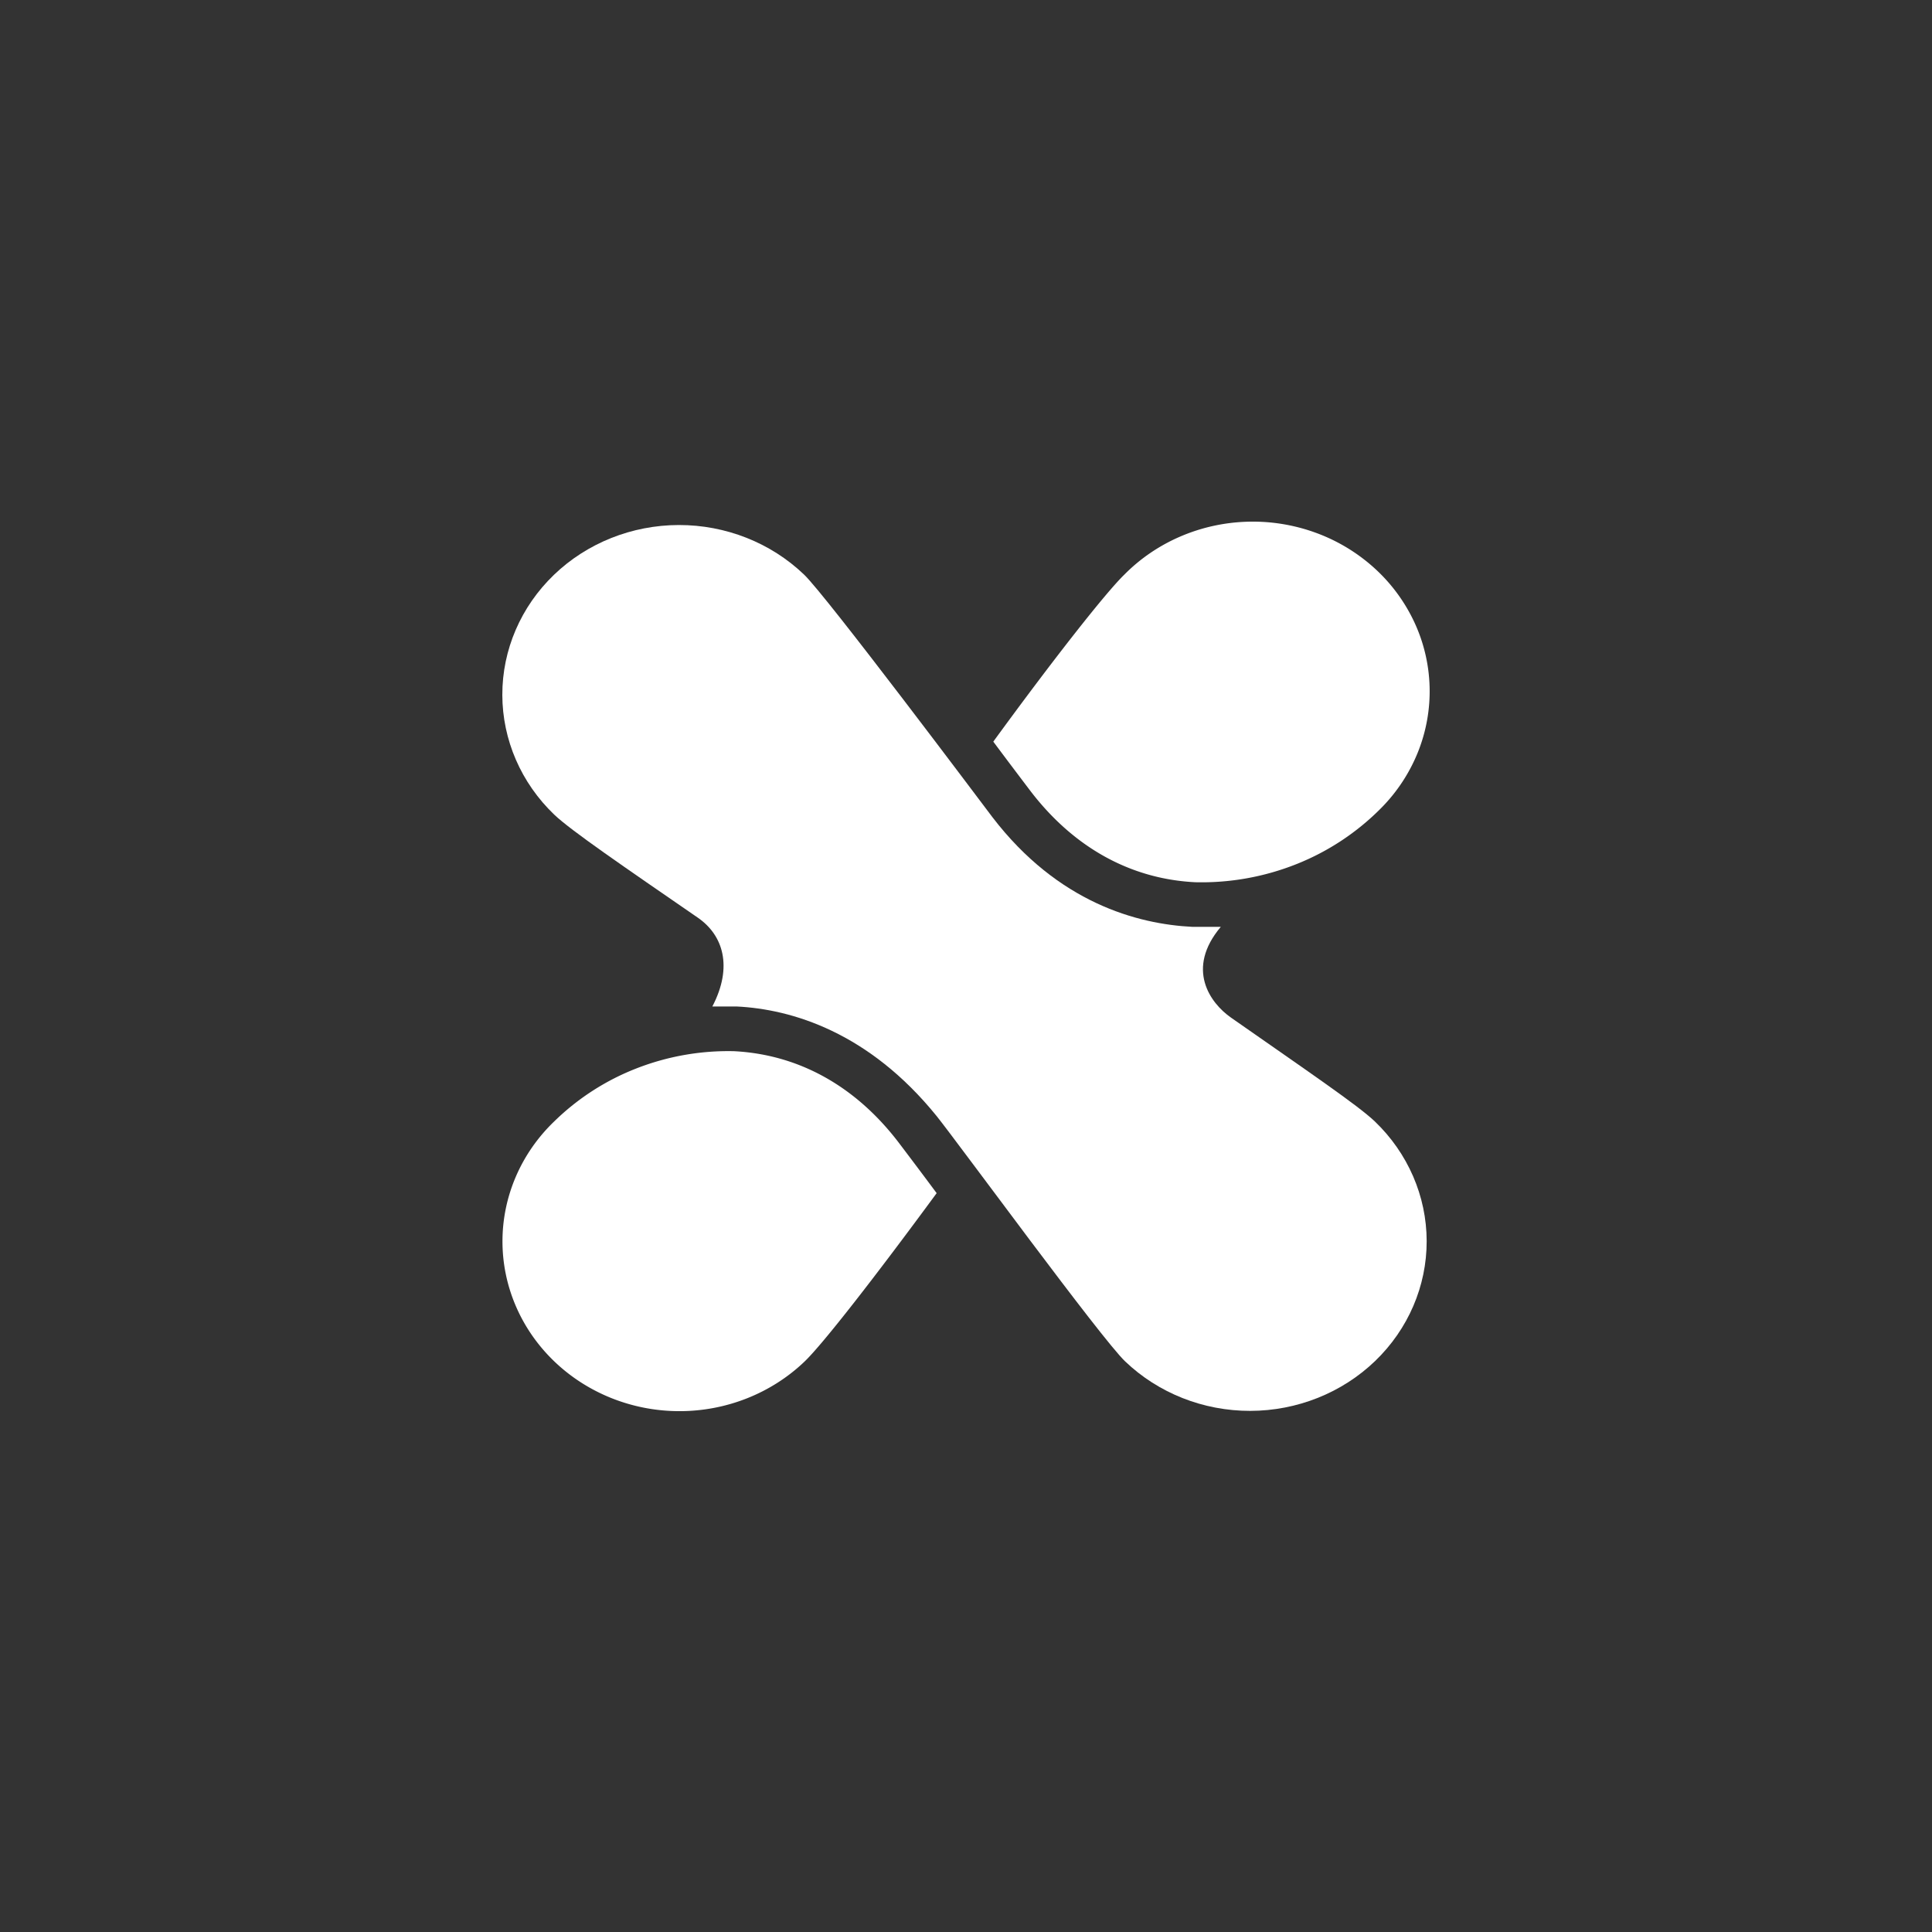 <svg xmlns="http://www.w3.org/2000/svg" width="100" height="100" fill="none"><rect width="100%" height="100%" fill="#333333" stroke="none"/><path fill="#fff" d="M58.197 29.741c-.94.906-3.657 4.355-6.784 8.646.56.752 1.199 1.6 1.914 2.543 2.23 2.922 5.174 4.565 8.532 4.734a13.281 13.281 0 0 0 5.242-.936 12.827 12.827 0 0 0 4.388-2.904 8.74 8.74 0 0 0 1.905-2.9 8.461 8.461 0 0 0-.188-6.719 8.795 8.795 0 0 0-2.064-2.797 9.219 9.219 0 0 0-3.023-1.827 9.507 9.507 0 0 0-3.522-.578c-2.427.063-4.73 1.047-6.4 2.738ZM46.519 59.144c-2.23-2.923-5.175-4.565-8.533-4.735a13.08 13.08 0 0 0-5.04.89 12.651 12.651 0 0 0-4.254 2.74c-1.719 1.648-2.684 3.883-2.684 6.214 0 2.33.965 4.566 2.684 6.214 1.718 1.648 4.048 2.574 6.478 2.574 2.43 0 4.76-.926 6.48-2.574.944-.906 3.656-4.39 6.831-8.71a334.43 334.43 0 0 0-1.962-2.613Z"/><path fill="#fff" d="M63.188 47.974h-1.463c-2.852-.14-6.966-1.246-10.361-5.682-.518-.684-8.636-11.51-9.752-12.557-1.719-1.643-4.048-2.564-6.476-2.56-2.427.004-4.753.932-6.466 2.58-1.714 1.65-2.674 3.884-2.67 6.212.004 2.327.972 4.559 2.691 6.202.86.818 3.535 2.648 7.43 5.331 1.304.9 1.828 2.531.75 4.595h1.255c2.858.14 6.844 1.332 10.361 5.681 1.115 1.392 8.533 11.54 9.752 12.691 1.718 1.643 4.046 2.563 6.472 2.56 2.426-.004 4.751-.932 6.464-2.58 1.713-1.648 2.673-3.881 2.669-6.208-.004-2.327-.972-4.557-2.69-6.2-.872-.83-3.474-2.595-7.436-5.366-1.09-.76-2.359-2.53-.53-4.7Z"/></svg>